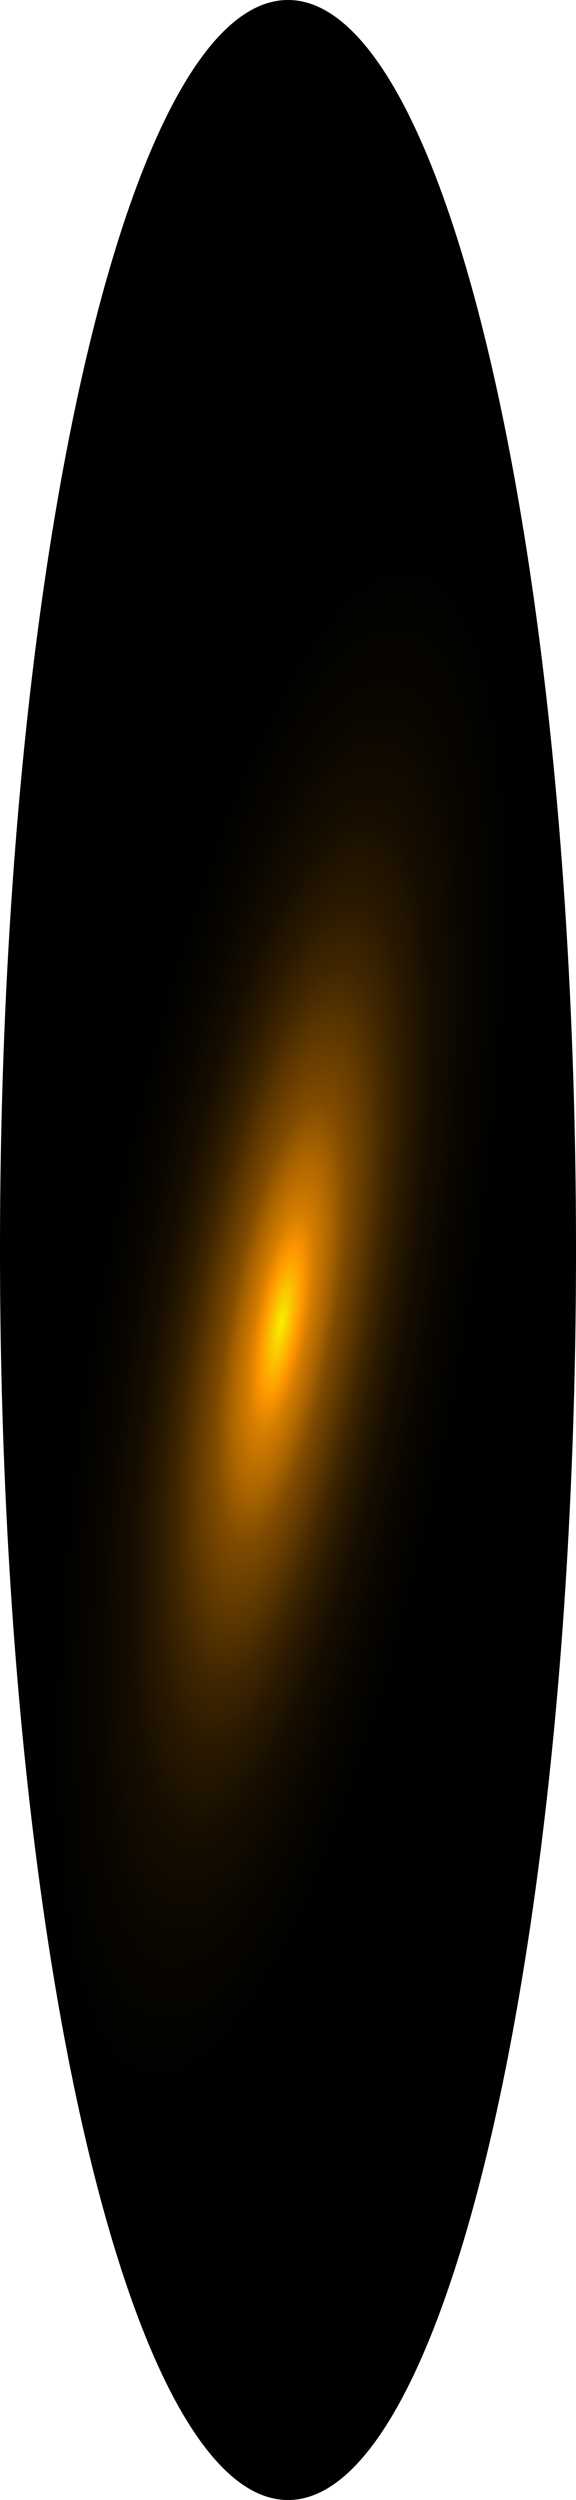<?xml version="1.0" encoding="utf-8"?>
<svg xmlns="http://www.w3.org/2000/svg" fill="none" height="100%" overflow="visible" preserveAspectRatio="none" style="display: block;" viewBox="0 0 22.847 99.056" width="100%">
<path d="M11.424 99.056C17.733 99.056 22.847 76.881 22.847 49.528C22.847 22.174 17.733 0 11.424 0C5.115 0 0 22.174 0 49.528C0 76.881 5.115 99.056 11.424 99.056Z" fill="url(#paint0_radial_0_1471)" id="Vector" style="mix-blend-mode:screen"/>
<defs>
<radialGradient cx="0" cy="0" gradientTransform="translate(11.143 52.411) rotate(10.31) scale(11.59 48.797)" gradientUnits="userSpaceOnUse" id="paint0_radial_0_1471" r="1">
<stop stop-color="#F6F000"/>
<stop offset="0.06" stop-color="#FF9600"/>
<stop offset="0.09" stop-color="#D47D00"/>
<stop offset="0.14" stop-color="#A86300"/>
<stop offset="0.18" stop-color="#804B00"/>
<stop offset="0.24" stop-color="#5D3700"/>
<stop offset="0.29" stop-color="#402600"/>
<stop offset="0.35" stop-color="#281800"/>
<stop offset="0.42" stop-color="#160D00"/>
<stop offset="0.51" stop-color="#090600"/>
<stop offset="0.62" stop-color="#020100"/>
<stop offset="0.86"/>
</radialGradient>
</defs>
</svg>